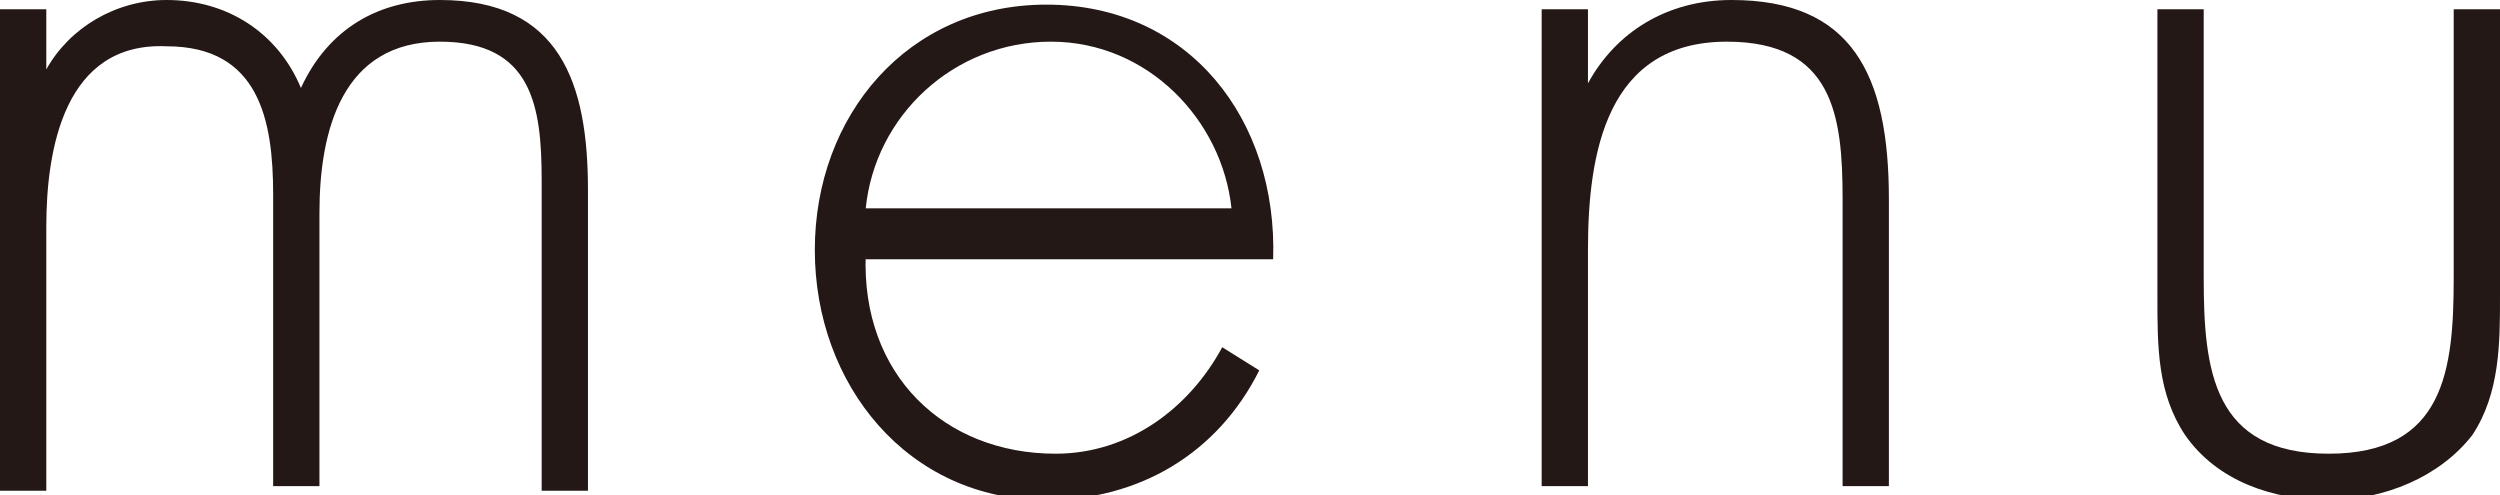 <?xml version="1.0" encoding="utf-8"?>
<!-- Generator: Adobe Illustrator 21.0.2, SVG Export Plug-In . SVG Version: 6.00 Build 0)  -->
<svg version="1.1" id="レイヤー_1" xmlns="http://www.w3.org/2000/svg" xmlns:xlink="http://www.w3.org/1999/xlink" x="0px"
	 y="0px" viewBox="0 0 54 10.7" style="enable-background:new 0 0 54 10.7;" xml:space="preserve">
<style type="text/css">
	.st0{fill:#231815;}
</style>
<path class="st0" d="M1,1.5L1,1.5C1.5,0.6,2.5,0,3.6,0C4.9,0,6,0.7,6.5,1.9C7.1,0.6,8.2,0,9.5,0c2.6,0,3.2,1.8,3.2,4.1v6.5h-1V3.9
	c0-1.6-0.2-3-2.2-3c-2.1,0-2.6,1.9-2.6,3.7v5.9h-1V4.2c0-1.6-0.3-3.2-2.3-3.2C1.4,0.9,1,3.2,1,4.9v5.7H0V0.2h1V1.5z"/>
<path class="st0" d="M18.7,5.5c-0.1,2.6,1.7,4.3,4.1,4.3c1.6,0,2.9-1,3.6-2.3l0.8,0.5c-0.9,1.8-2.6,2.8-4.6,2.8c-3,0-5-2.5-5-5.4
	c0-2.9,2-5.3,5-5.3c3.1,0,5,2.5,4.9,5.5H18.7z M26.6,4.5c-0.2-1.9-1.8-3.6-3.9-3.6c-2.1,0-3.8,1.6-4,3.6H26.6z"/>
<path class="st0" d="M34.3,1.8L34.3,1.8C34.9,0.7,36,0,37.4,0c2.6,0,3.4,1.6,3.4,4.3v6.2h-1V4.3c0-1.8-0.2-3.4-2.5-3.4
	c-2.6,0-3,2.4-3,4.5v5.1h-1V0.2h1V1.8z"/>
<path class="st0" d="M54,0.2v6.2c0,1,0,2.1-0.6,3c-0.7,0.9-1.9,1.4-3.1,1.4c-1.2,0-2.4-0.4-3.1-1.4c-0.6-0.9-0.6-1.9-0.6-3V0.2h1V6
	c0,2,0.2,3.8,2.7,3.8C52.8,9.8,53,8,53,6V0.2H54z"/>
</svg>
